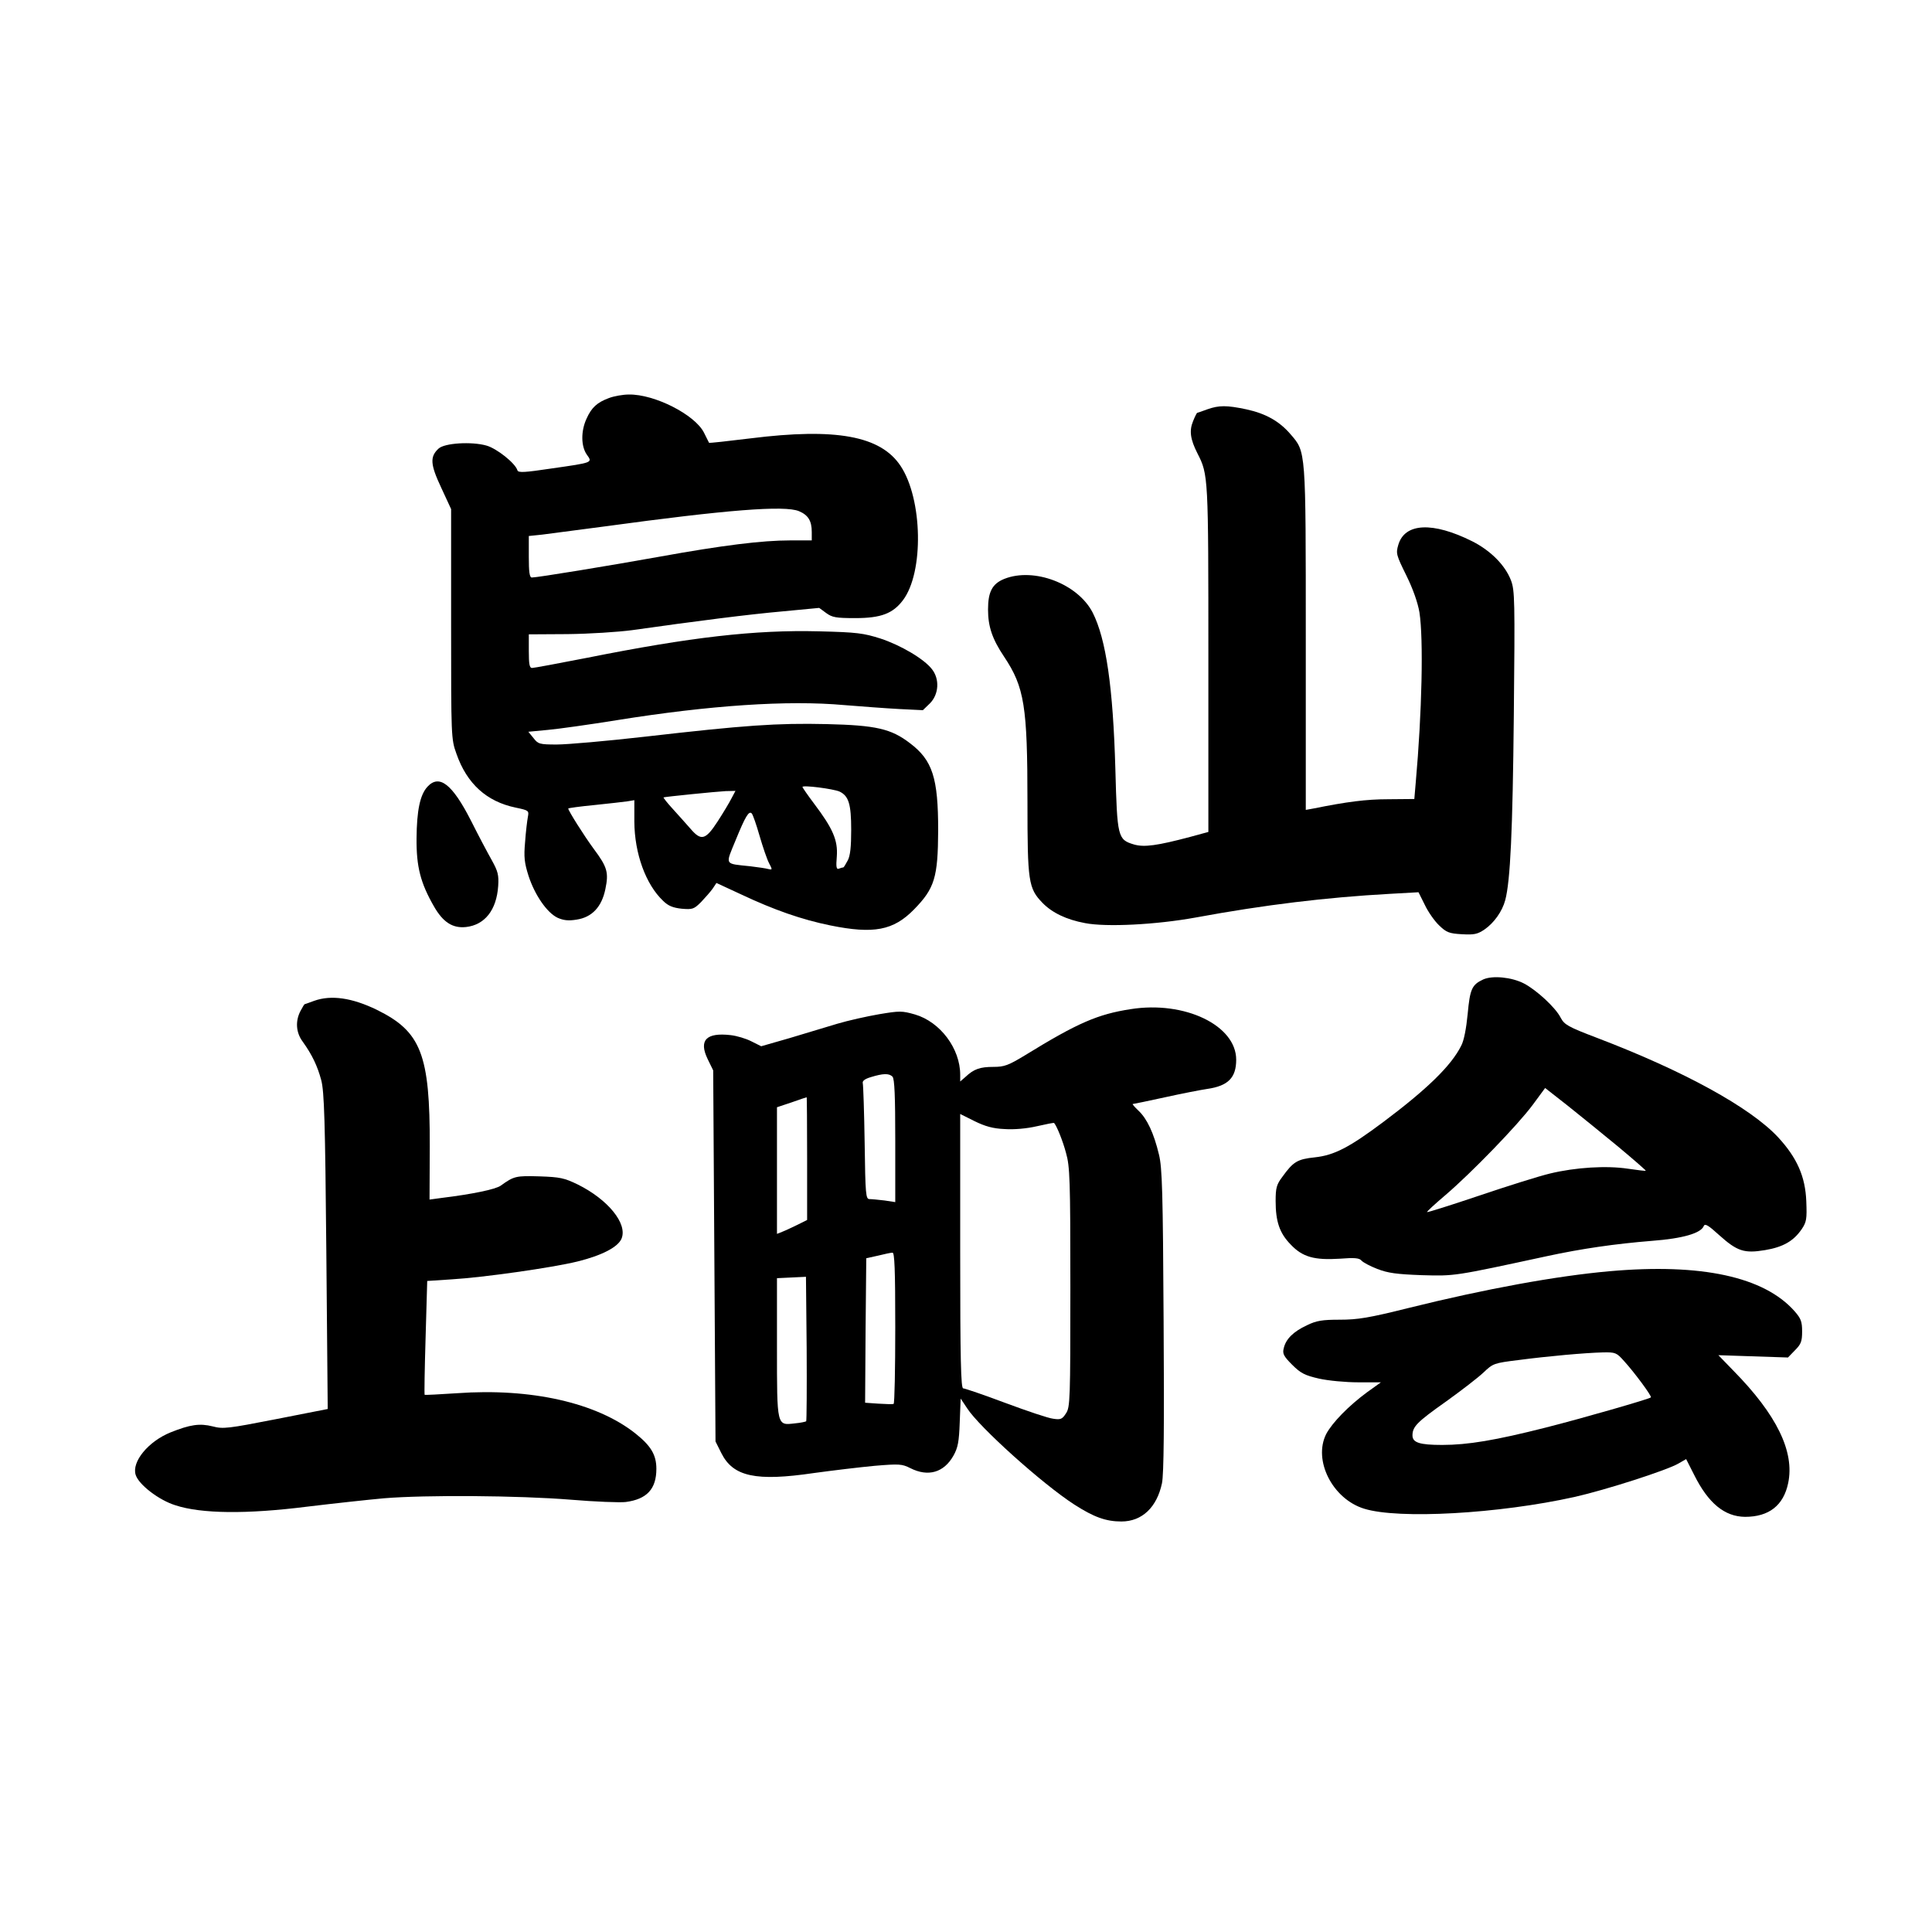 <?xml version="1.0" standalone="no"?>
<!DOCTYPE svg PUBLIC "-//W3C//DTD SVG 20010904//EN"
 "http://www.w3.org/TR/2001/REC-SVG-20010904/DTD/svg10.dtd">
<svg version="1.0" xmlns="http://www.w3.org/2000/svg"
 width="833pt" height="833pt" viewBox="0 0 833 833"
 preserveAspectRatio="xMidYMid meet">
<g transform="translate(0,833) scale(0.1,-0.1)"
fill="#000000" stroke="none">
<path d="M2626 6614 c-51 -19 -75 -40 -97 -89 -25 -54 -24 -119 1 -155 25 -35
29 -34 -153 -60 -114 -17 -142 -19 -146 -8 -9 31 -90 95 -134 107 -64 18 -180
11 -206 -13 -38 -35 -36 -68 11 -168 l43 -93 0 -495 c0 -489 0 -496 23 -560
45 -129 130 -206 255 -232 57 -12 58 -13 53 -40 -3 -16 -9 -64 -12 -108 -6
-66 -3 -90 15 -147 27 -82 79 -158 125 -180 25 -11 46 -14 82 -8 66 10 108 54
124 131 15 72 9 95 -50 174 -42 57 -110 165 -110 174 0 2 51 9 113 15 61 6
126 14 142 16 l30 5 0 -93 c1 -137 49 -270 124 -341 22 -22 43 -30 80 -34 47
-4 53 -2 84 29 18 19 41 45 50 58 l16 24 108 -50 c140 -66 260 -108 383 -133
187 -38 272 -22 361 69 89 91 103 138 104 341 0 226 -24 302 -122 376 -81 62
-146 77 -358 82 -216 5 -354 -5 -782 -54 -166 -19 -338 -34 -382 -34 -75 0
-81 2 -101 28 l-22 27 84 8 c45 4 180 23 298 42 399 64 737 87 980 65 74 -6
181 -14 237 -17 l102 -5 31 30 c38 39 42 104 8 147 -34 44 -134 103 -222 132
-73 23 -100 27 -265 31 -276 7 -553 -25 -999 -114 -123 -24 -230 -44 -238 -44
-11 0 -14 16 -14 73 l0 72 168 1 c92 1 217 9 277 17 282 40 503 68 649 81
l158 15 30 -22 c26 -19 42 -22 126 -22 111 0 162 20 205 77 91 120 85 436 -10
579 -86 130 -279 165 -647 119 -98 -12 -178 -21 -179 -19 -1 2 -11 22 -22 44
-39 77 -213 166 -324 164 -25 0 -64 -7 -85 -15z m819 -488 c40 -17 55 -42 55
-90 l0 -36 -93 0 c-121 0 -291 -21 -562 -70 -217 -39 -528 -90 -552 -90 -10 0
-13 25 -13 89 l0 90 58 6 c31 4 152 20 267 35 528 72 778 92 840 66z m175
-1209 c39 -19 50 -53 50 -165 0 -73 -4 -112 -15 -132 -9 -17 -17 -30 -19 -30
-3 0 -11 -2 -18 -5 -12 -5 -14 6 -10 53 5 69 -17 120 -98 227 -27 36 -50 69
-50 72 0 9 133 -8 160 -20z m-466 -29 c-9 -18 -36 -63 -60 -100 -52 -80 -71
-85 -117 -31 -18 20 -52 59 -76 85 -24 26 -42 49 -40 50 9 3 228 25 267 27
l43 1 -17 -32z m121 -162 c14 -48 32 -101 41 -118 15 -28 14 -29 -3 -25 -10 3
-45 8 -78 12 -114 12 -108 3 -63 113 42 103 57 127 69 115 5 -5 20 -48 34 -97z"/>
<path d="M5205 6565 c-22 -8 -41 -15 -43 -15 -2 0 -10 -16 -18 -36 -17 -41
-12 -78 19 -139 47 -92 47 -97 47 -886 l0 -746 -77 -21 c-143 -38 -200 -46
-244 -33 -70 21 -72 31 -80 325 -10 353 -40 561 -98 675 -64 124 -253 196
-381 145 -52 -21 -70 -56 -70 -132 0 -73 18 -127 69 -203 88 -132 101 -213
101 -628 0 -343 4 -371 65 -434 41 -42 102 -72 183 -87 91 -18 307 -7 477 24
298 55 565 87 836 102 l125 7 27 -54 c14 -30 42 -70 62 -89 31 -30 43 -35 98
-38 53 -3 67 0 97 20 41 28 77 78 90 127 22 83 32 296 37 799 5 495 4 536 -12
579 -25 66 -88 129 -167 169 -170 85 -291 80 -319 -15 -11 -37 -9 -44 35 -133
29 -59 49 -117 56 -158 18 -115 11 -433 -16 -735 l-6 -70 -112 -1 c-96 0 -179
-11 -323 -40 l-33 -6 0 739 c0 821 1 803 -66 881 -48 56 -107 89 -190 107 -85
18 -118 18 -169 0z"/>
<path d="M1843 4938 c-32 -35 -46 -102 -47 -223 -1 -122 17 -192 75 -293 39
-68 80 -95 138 -89 81 9 132 73 139 177 3 47 -1 63 -27 110 -17 30 -58 107
-90 171 -81 159 -137 202 -188 147z"/>
<path d="M6395 4107 c-49 -23 -57 -41 -67 -149 -6 -62 -16 -115 -28 -137 -43
-86 -147 -187 -335 -328 -147 -110 -212 -144 -296 -153 -76 -8 -93 -19 -140
-84 -25 -33 -29 -48 -29 -104 0 -89 17 -139 65 -188 51 -54 102 -68 212 -61
63 5 84 3 93 -8 7 -8 37 -24 68 -36 46 -18 84 -23 192 -27 144 -4 137 -5 540
82 148 32 292 53 453 66 133 10 211 33 223 64 5 12 20 3 66 -39 78 -70 108
-80 198 -65 78 13 123 39 158 90 21 31 23 44 20 120 -4 107 -40 188 -121 276
-120 129 -406 286 -781 429 -126 48 -141 57 -157 87 -22 44 -105 120 -159 148
-53 27 -135 35 -175 17z m582 -721 c67 -56 120 -102 119 -104 -2 -1 -37 3 -77
9 -92 14 -226 6 -337 -21 -46 -11 -183 -54 -304 -95 -122 -41 -223 -73 -225
-71 -2 2 34 35 80 74 111 95 310 300 376 389 l53 72 97 -76 c53 -42 151 -122
218 -177z"/>
<path d="M1355 4015 c-22 -8 -41 -15 -42 -15 -1 0 -9 -13 -18 -30 -22 -43 -19
-92 10 -131 41 -57 64 -106 80 -166 13 -48 17 -178 22 -738 l6 -680 -224 -44
c-205 -40 -227 -43 -272 -31 -56 14 -97 8 -182 -26 -96 -39 -168 -127 -150
-183 13 -42 100 -109 171 -131 112 -37 308 -39 569 -6 116 14 264 30 330 36
180 15 583 12 805 -6 107 -9 214 -13 238 -10 91 12 132 56 132 143 0 60 -23
99 -91 153 -167 132 -449 196 -769 173 -74 -5 -137 -8 -139 -7 -2 2 0 113 4
247 l7 244 106 7 c135 8 432 50 542 77 105 26 175 62 190 99 26 64 -58 168
-189 233 -58 28 -76 32 -165 35 -102 3 -110 1 -167 -40 -22 -16 -124 -37 -255
-53 l-52 -7 1 229 c1 397 -37 495 -228 589 -107 52 -197 65 -270 39z"/>
<path d="M4875 3979 c-142 -22 -228 -59 -454 -198 -74 -45 -91 -51 -138 -51
-57 0 -84 -9 -120 -43 l-23 -20 0 29 c0 113 -86 228 -195 260 -56 16 -66 16
-155 1 -52 -9 -133 -27 -180 -41 -47 -14 -140 -42 -206 -62 l-122 -35 -42 21
c-23 12 -63 24 -90 27 -105 12 -138 -22 -99 -103 l24 -49 5 -800 5 -800 25
-50 c51 -102 149 -123 400 -86 80 11 197 25 261 31 107 9 118 8 154 -10 77
-39 145 -19 186 54 19 34 24 59 27 144 l4 102 28 -42 c52 -81 324 -326 462
-415 84 -54 136 -73 203 -73 89 0 153 61 175 165 8 38 10 249 7 702 -3 553 -6
658 -20 715 -22 92 -51 154 -88 189 -17 16 -28 29 -25 29 3 0 66 13 139 29 72
16 155 32 182 36 90 13 125 48 125 126 0 148 -222 255 -455 218z m-1027 -291
c9 -9 12 -84 12 -276 l0 -265 -46 7 c-26 3 -55 6 -65 6 -16 0 -18 18 -21 243
-2 133 -6 248 -8 256 -3 10 8 19 35 27 52 16 78 17 93 2z m-368 -353 l0 -265
-40 -20 c-23 -11 -52 -25 -65 -30 l-25 -10 0 273 0 273 63 21 c34 12 63 22 65
22 1 1 2 -118 2 -264z m851 127 c40 -3 96 2 139 12 40 9 74 16 75 14 12 -14
37 -76 51 -128 17 -59 19 -115 19 -580 0 -485 -1 -518 -19 -544 -16 -25 -23
-28 -55 -23 -20 2 -112 33 -206 68 -93 35 -176 63 -182 63 -10 -1 -13 123 -13
590 l0 593 62 -31 c45 -22 79 -32 129 -34z m-471 -856 c0 -179 -3 -326 -7
-329 -5 -2 -34 -1 -66 1 l-57 4 2 311 3 312 50 11 c28 7 56 13 63 13 9 1 12
-70 12 -323z m-384 -404 c-3 -2 -25 -7 -49 -9 -78 -9 -77 -15 -77 327 l0 299
63 3 62 3 3 -309 c1 -170 0 -311 -2 -314z"/>
<path d="M6940 2849 c-227 -20 -535 -76 -869 -159 -168 -42 -217 -50 -294 -50
-76 0 -101 -4 -142 -24 -58 -27 -91 -59 -100 -99 -6 -23 -1 -34 36 -71 37 -37
55 -46 116 -60 40 -9 115 -16 169 -16 l98 0 -60 -43 c-80 -59 -150 -131 -176
-180 -57 -113 27 -280 164 -322 148 -46 580 -22 908 51 133 30 398 115 447
144 l33 19 35 -69 c61 -122 131 -179 219 -180 103 0 166 49 186 146 28 135
-49 294 -237 485 l-64 66 150 -5 150 -5 30 31 c26 26 31 38 31 81 0 43 -5 56
-32 87 -131 149 -402 208 -798 173z m62 -387 c44 -48 121 -152 116 -157 -7 -7
-295 -90 -453 -130 -217 -55 -336 -75 -447 -75 -97 0 -128 10 -128 41 0 38 20
58 143 145 67 48 141 105 164 127 40 38 44 40 150 53 129 17 287 31 364 33 54
1 59 -1 91 -37z"/>
</g>
</svg>
